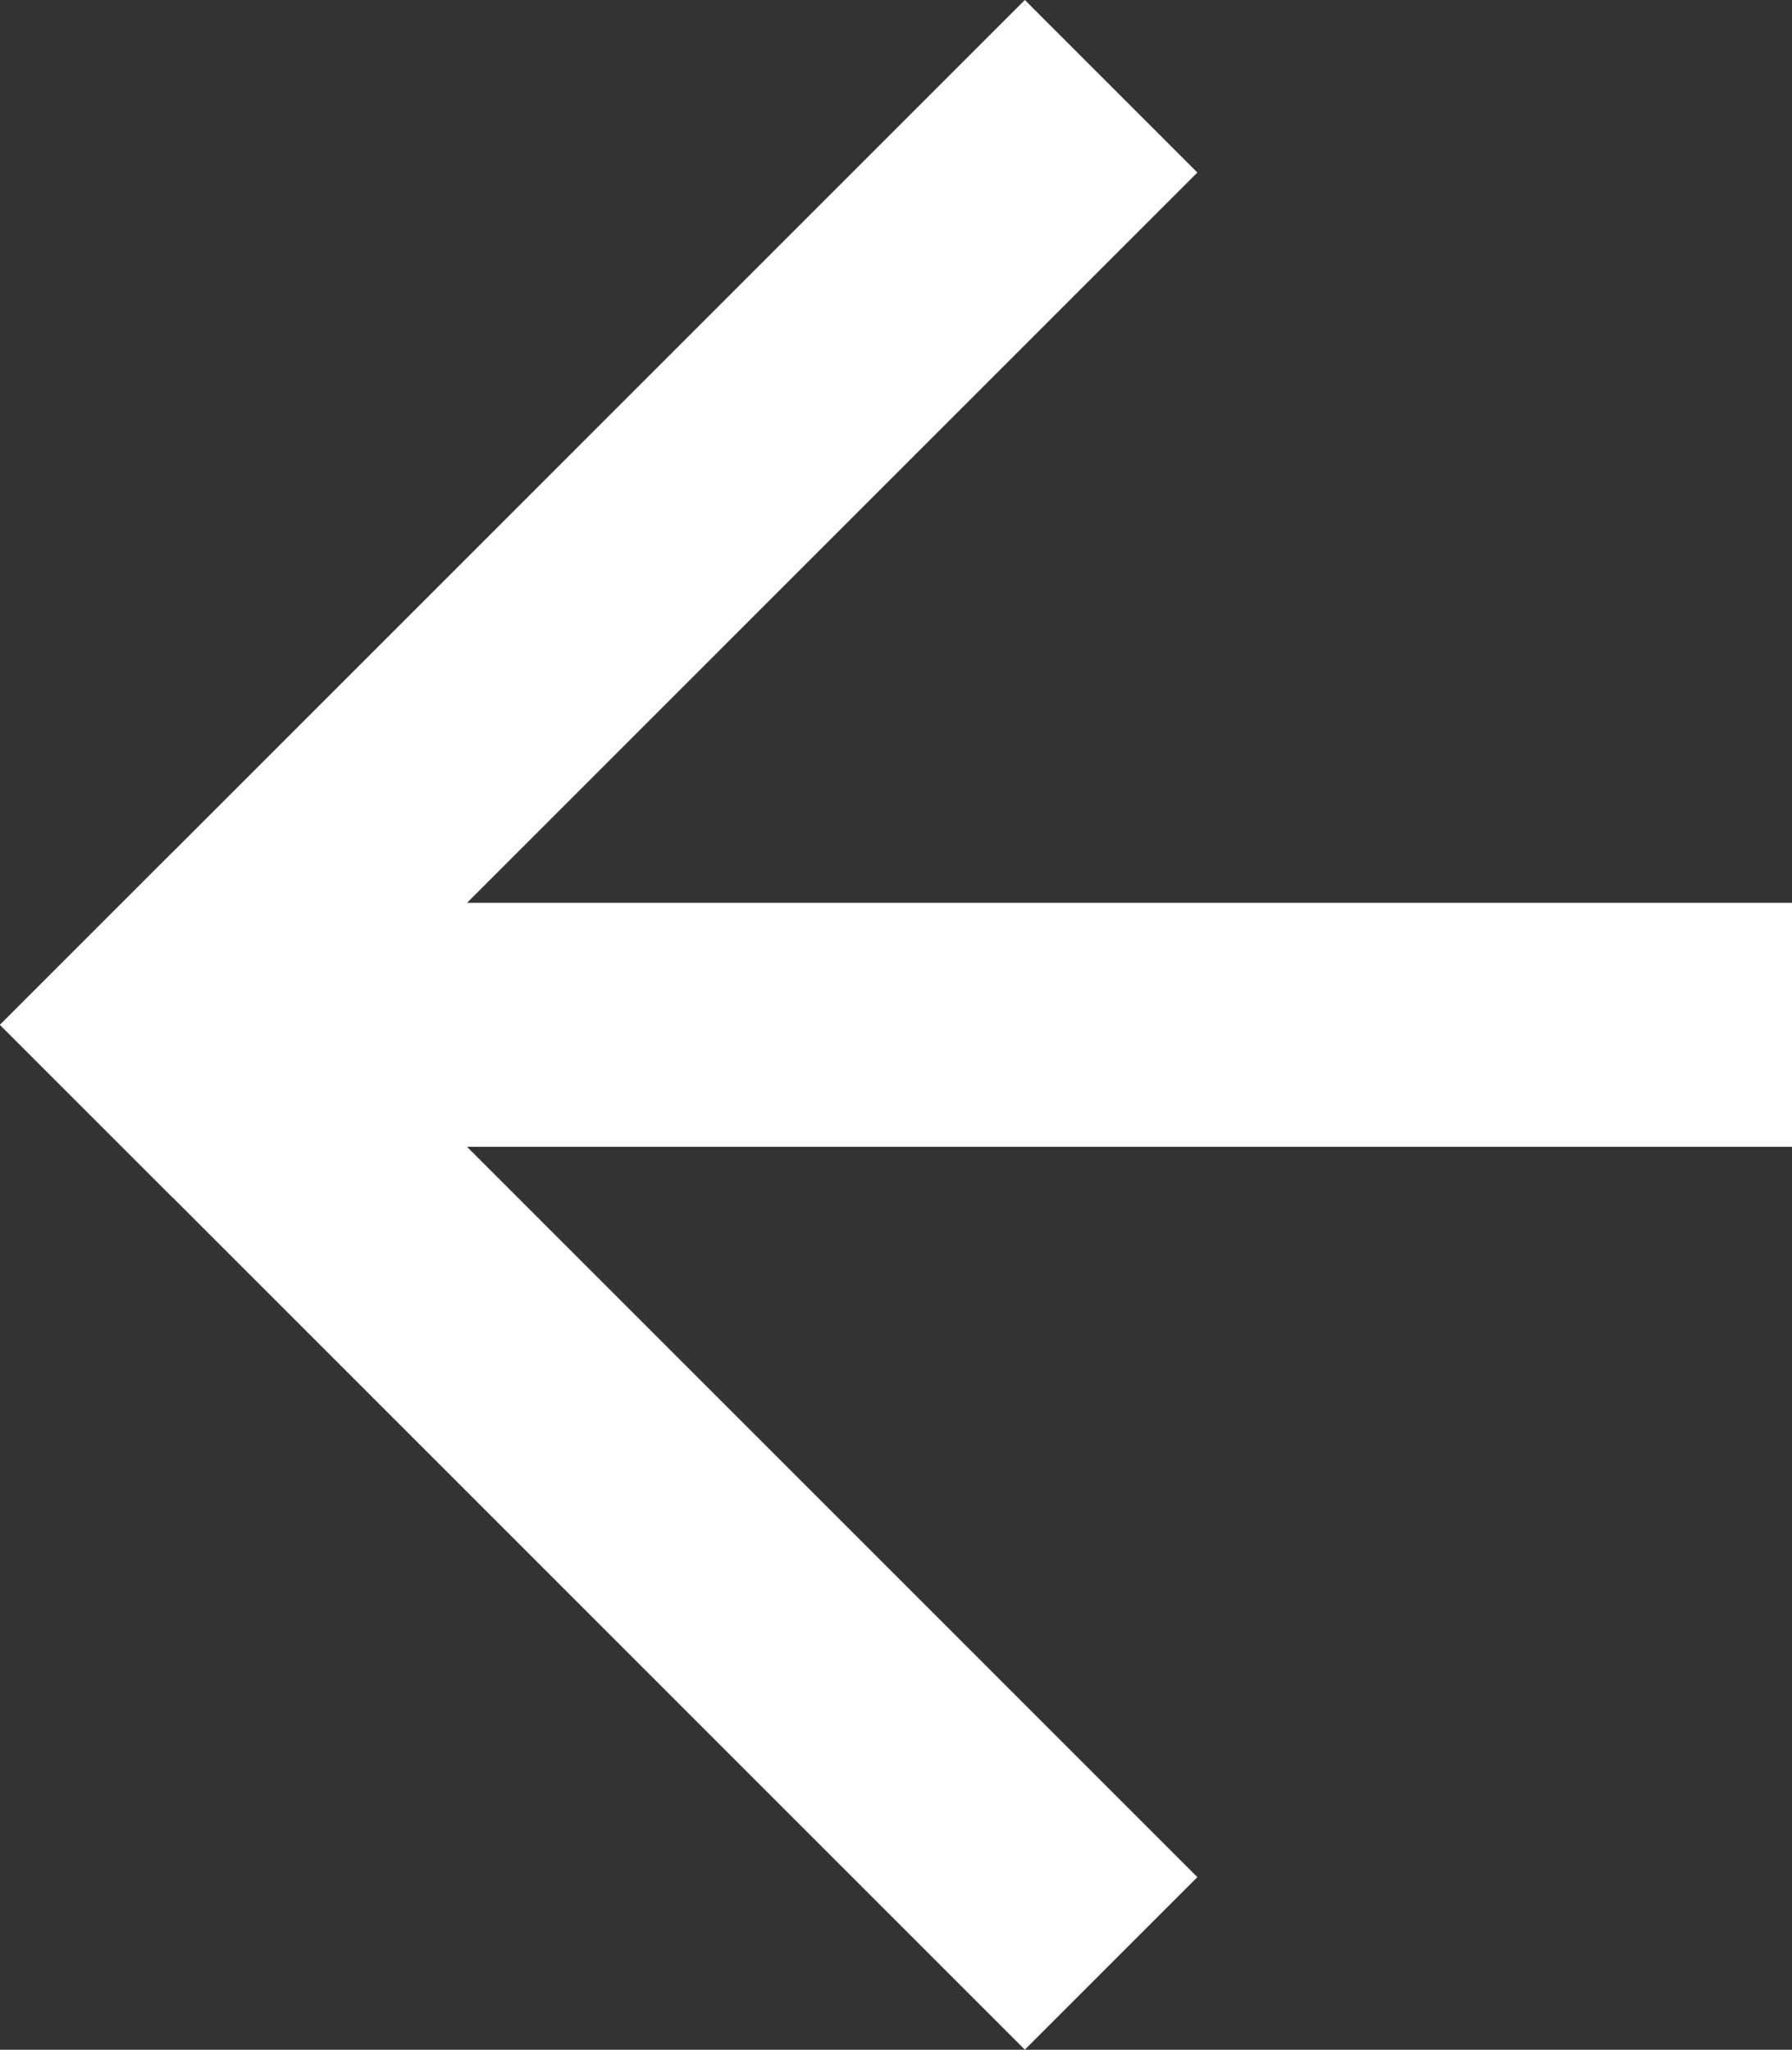 <svg xmlns="http://www.w3.org/2000/svg" width="14.688" height="16.801" viewBox="0 0 14.688 16.801">
  <rect x="0" y="0" width="14.688" height="16.801" fill="#333333" stroke="none"/>
  <g id="グループ_2" data-name="グループ 2" transform="translate(-1275.086 -247.086)">
    <line id="線_6" data-name="線 6" x1="6.986" y2="6.986" transform="translate(1276.5 248.5)" fill="none" stroke="#fff" stroke-linecap="square" stroke-width="2"/>
    <line id="線_7" data-name="線 7" x1="6.986" y1="6.986" transform="translate(1276.5 255.486)" fill="none" stroke="#fff" stroke-linecap="square" stroke-width="2"/>
    <line id="線_8" data-name="線 8" x2="13.274" transform="translate(1276.5 255.486)" fill="none" stroke="#fff" stroke-width="2"/>
  </g>
</svg>
